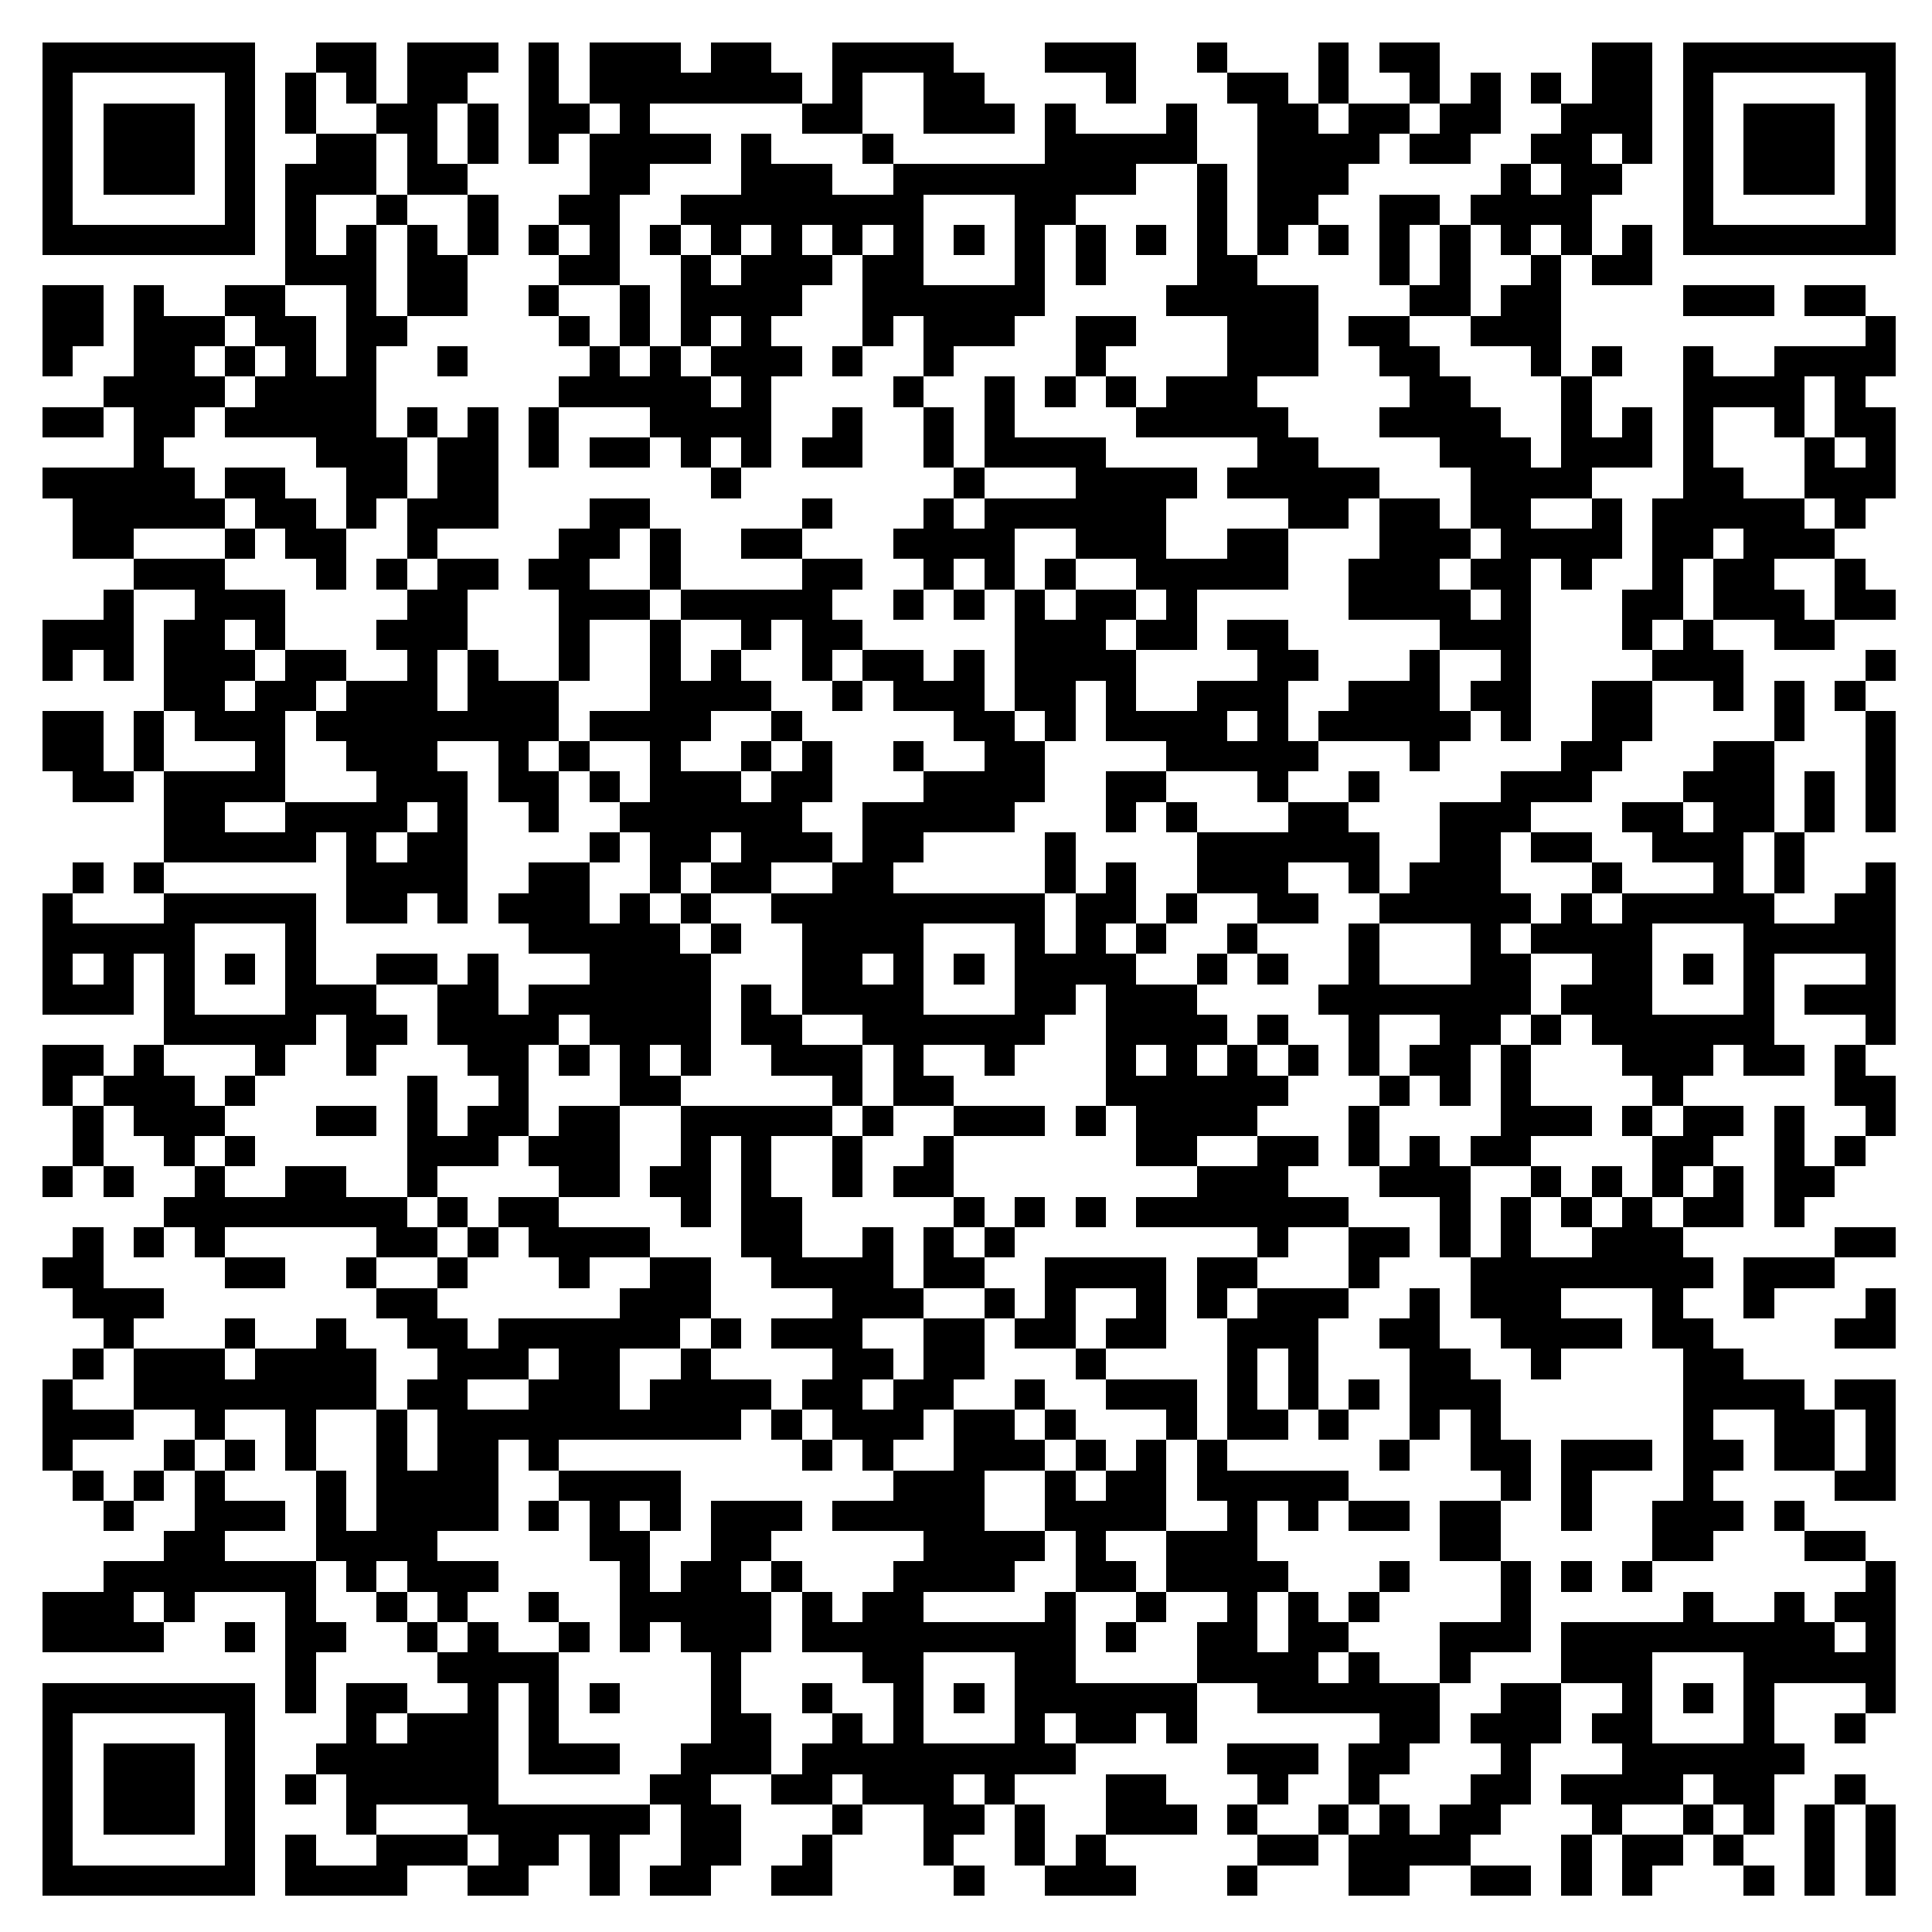 ﻿<?xml version="1.0" encoding="utf-8" standalone="yes"?>
<!DOCTYPE svg PUBLIC "-//W3C//DTD SVG 1.1//EN" "http://www.w3.org/Graphics/SVG/1.1/DTD/svg11.dtd">
<svg  fill="currentColor" xmlns:xlink="http://www.w3.org/1999/xlink" viewBox="0 0 318 318" class="barcode-canvas" version="1.1" style="shape-rendering:crispEdges;" xmlns="http://www.w3.org/2000/svg">
  <g text-rendering="geometricPrecision">
    <rect x="0" y="0" width="318" height="318" fill="#ffffff" />
    <rect x="7" y="7" width="35" height="5" fill="#000000" />
    <rect x="52" y="7" width="10" height="5" fill="#000000" />
    <rect x="67" y="7" width="15" height="5" fill="#000000" />
    <rect x="87" y="7" width="5" height="5" fill="#000000" />
    <rect x="97" y="7" width="15" height="5" fill="#000000" />
    <rect x="117" y="7" width="10" height="5" fill="#000000" />
    <rect x="137" y="7" width="20" height="5" fill="#000000" />
    <rect x="172" y="7" width="15" height="5" fill="#000000" />
    <rect x="197" y="7" width="5" height="5" fill="#000000" />
    <rect x="217" y="7" width="5" height="5" fill="#000000" />
    <rect x="227" y="7" width="10" height="5" fill="#000000" />
    <rect x="262" y="7" width="10" height="5" fill="#000000" />
    <rect x="277" y="7" width="35" height="5" fill="#000000" />
    <rect x="7" y="12" width="5" height="5" fill="#000000" />
    <rect x="37" y="12" width="5" height="5" fill="#000000" />
    <rect x="47" y="12" width="5" height="5" fill="#000000" />
    <rect x="57" y="12" width="5" height="5" fill="#000000" />
    <rect x="67" y="12" width="10" height="5" fill="#000000" />
    <rect x="87" y="12" width="5" height="5" fill="#000000" />
    <rect x="97" y="12" width="35" height="5" fill="#000000" />
    <rect x="137" y="12" width="5" height="5" fill="#000000" />
    <rect x="152" y="12" width="10" height="5" fill="#000000" />
    <rect x="182" y="12" width="5" height="5" fill="#000000" />
    <rect x="202" y="12" width="10" height="5" fill="#000000" />
    <rect x="217" y="12" width="5" height="5" fill="#000000" />
    <rect x="232" y="12" width="5" height="5" fill="#000000" />
    <rect x="242" y="12" width="5" height="5" fill="#000000" />
    <rect x="252" y="12" width="5" height="5" fill="#000000" />
    <rect x="262" y="12" width="10" height="5" fill="#000000" />
    <rect x="277" y="12" width="5" height="5" fill="#000000" />
    <rect x="307" y="12" width="5" height="5" fill="#000000" />
    <rect x="7" y="17" width="5" height="5" fill="#000000" />
    <rect x="17" y="17" width="15" height="5" fill="#000000" />
    <rect x="37" y="17" width="5" height="5" fill="#000000" />
    <rect x="47" y="17" width="5" height="5" fill="#000000" />
    <rect x="62" y="17" width="10" height="5" fill="#000000" />
    <rect x="77" y="17" width="5" height="5" fill="#000000" />
    <rect x="87" y="17" width="10" height="5" fill="#000000" />
    <rect x="102" y="17" width="5" height="5" fill="#000000" />
    <rect x="132" y="17" width="10" height="5" fill="#000000" />
    <rect x="152" y="17" width="15" height="5" fill="#000000" />
    <rect x="172" y="17" width="5" height="5" fill="#000000" />
    <rect x="192" y="17" width="5" height="5" fill="#000000" />
    <rect x="207" y="17" width="10" height="5" fill="#000000" />
    <rect x="222" y="17" width="10" height="5" fill="#000000" />
    <rect x="237" y="17" width="10" height="5" fill="#000000" />
    <rect x="257" y="17" width="15" height="5" fill="#000000" />
    <rect x="277" y="17" width="5" height="5" fill="#000000" />
    <rect x="287" y="17" width="15" height="5" fill="#000000" />
    <rect x="307" y="17" width="5" height="5" fill="#000000" />
    <rect x="7" y="22" width="5" height="5" fill="#000000" />
    <rect x="17" y="22" width="15" height="5" fill="#000000" />
    <rect x="37" y="22" width="5" height="5" fill="#000000" />
    <rect x="52" y="22" width="10" height="5" fill="#000000" />
    <rect x="67" y="22" width="5" height="5" fill="#000000" />
    <rect x="77" y="22" width="5" height="5" fill="#000000" />
    <rect x="87" y="22" width="5" height="5" fill="#000000" />
    <rect x="97" y="22" width="20" height="5" fill="#000000" />
    <rect x="122" y="22" width="5" height="5" fill="#000000" />
    <rect x="142" y="22" width="5" height="5" fill="#000000" />
    <rect x="172" y="22" width="25" height="5" fill="#000000" />
    <rect x="207" y="22" width="20" height="5" fill="#000000" />
    <rect x="232" y="22" width="10" height="5" fill="#000000" />
    <rect x="252" y="22" width="10" height="5" fill="#000000" />
    <rect x="267" y="22" width="5" height="5" fill="#000000" />
    <rect x="277" y="22" width="5" height="5" fill="#000000" />
    <rect x="287" y="22" width="15" height="5" fill="#000000" />
    <rect x="307" y="22" width="5" height="5" fill="#000000" />
    <rect x="7" y="27" width="5" height="5" fill="#000000" />
    <rect x="17" y="27" width="15" height="5" fill="#000000" />
    <rect x="37" y="27" width="5" height="5" fill="#000000" />
    <rect x="47" y="27" width="15" height="5" fill="#000000" />
    <rect x="67" y="27" width="10" height="5" fill="#000000" />
    <rect x="97" y="27" width="10" height="5" fill="#000000" />
    <rect x="122" y="27" width="15" height="5" fill="#000000" />
    <rect x="147" y="27" width="40" height="5" fill="#000000" />
    <rect x="197" y="27" width="5" height="5" fill="#000000" />
    <rect x="207" y="27" width="15" height="5" fill="#000000" />
    <rect x="247" y="27" width="5" height="5" fill="#000000" />
    <rect x="257" y="27" width="10" height="5" fill="#000000" />
    <rect x="277" y="27" width="5" height="5" fill="#000000" />
    <rect x="287" y="27" width="15" height="5" fill="#000000" />
    <rect x="307" y="27" width="5" height="5" fill="#000000" />
    <rect x="7" y="32" width="5" height="5" fill="#000000" />
    <rect x="37" y="32" width="5" height="5" fill="#000000" />
    <rect x="47" y="32" width="5" height="5" fill="#000000" />
    <rect x="62" y="32" width="5" height="5" fill="#000000" />
    <rect x="77" y="32" width="5" height="5" fill="#000000" />
    <rect x="92" y="32" width="10" height="5" fill="#000000" />
    <rect x="112" y="32" width="40" height="5" fill="#000000" />
    <rect x="167" y="32" width="10" height="5" fill="#000000" />
    <rect x="197" y="32" width="5" height="5" fill="#000000" />
    <rect x="207" y="32" width="10" height="5" fill="#000000" />
    <rect x="227" y="32" width="10" height="5" fill="#000000" />
    <rect x="242" y="32" width="20" height="5" fill="#000000" />
    <rect x="277" y="32" width="5" height="5" fill="#000000" />
    <rect x="307" y="32" width="5" height="5" fill="#000000" />
    <rect x="7" y="37" width="35" height="5" fill="#000000" />
    <rect x="47" y="37" width="5" height="5" fill="#000000" />
    <rect x="57" y="37" width="5" height="5" fill="#000000" />
    <rect x="67" y="37" width="5" height="5" fill="#000000" />
    <rect x="77" y="37" width="5" height="5" fill="#000000" />
    <rect x="87" y="37" width="5" height="5" fill="#000000" />
    <rect x="97" y="37" width="5" height="5" fill="#000000" />
    <rect x="107" y="37" width="5" height="5" fill="#000000" />
    <rect x="117" y="37" width="5" height="5" fill="#000000" />
    <rect x="127" y="37" width="5" height="5" fill="#000000" />
    <rect x="137" y="37" width="5" height="5" fill="#000000" />
    <rect x="147" y="37" width="5" height="5" fill="#000000" />
    <rect x="157" y="37" width="5" height="5" fill="#000000" />
    <rect x="167" y="37" width="5" height="5" fill="#000000" />
    <rect x="177" y="37" width="5" height="5" fill="#000000" />
    <rect x="187" y="37" width="5" height="5" fill="#000000" />
    <rect x="197" y="37" width="5" height="5" fill="#000000" />
    <rect x="207" y="37" width="5" height="5" fill="#000000" />
    <rect x="217" y="37" width="5" height="5" fill="#000000" />
    <rect x="227" y="37" width="5" height="5" fill="#000000" />
    <rect x="237" y="37" width="5" height="5" fill="#000000" />
    <rect x="247" y="37" width="5" height="5" fill="#000000" />
    <rect x="257" y="37" width="5" height="5" fill="#000000" />
    <rect x="267" y="37" width="5" height="5" fill="#000000" />
    <rect x="277" y="37" width="35" height="5" fill="#000000" />
    <rect x="47" y="42" width="15" height="5" fill="#000000" />
    <rect x="67" y="42" width="10" height="5" fill="#000000" />
    <rect x="92" y="42" width="10" height="5" fill="#000000" />
    <rect x="112" y="42" width="5" height="5" fill="#000000" />
    <rect x="122" y="42" width="15" height="5" fill="#000000" />
    <rect x="142" y="42" width="10" height="5" fill="#000000" />
    <rect x="167" y="42" width="5" height="5" fill="#000000" />
    <rect x="177" y="42" width="5" height="5" fill="#000000" />
    <rect x="197" y="42" width="10" height="5" fill="#000000" />
    <rect x="227" y="42" width="5" height="5" fill="#000000" />
    <rect x="237" y="42" width="5" height="5" fill="#000000" />
    <rect x="252" y="42" width="5" height="5" fill="#000000" />
    <rect x="262" y="42" width="10" height="5" fill="#000000" />
    <rect x="7" y="47" width="10" height="5" fill="#000000" />
    <rect x="22" y="47" width="5" height="5" fill="#000000" />
    <rect x="37" y="47" width="10" height="5" fill="#000000" />
    <rect x="57" y="47" width="5" height="5" fill="#000000" />
    <rect x="67" y="47" width="10" height="5" fill="#000000" />
    <rect x="87" y="47" width="5" height="5" fill="#000000" />
    <rect x="102" y="47" width="5" height="5" fill="#000000" />
    <rect x="112" y="47" width="20" height="5" fill="#000000" />
    <rect x="142" y="47" width="30" height="5" fill="#000000" />
    <rect x="192" y="47" width="25" height="5" fill="#000000" />
    <rect x="232" y="47" width="10" height="5" fill="#000000" />
    <rect x="247" y="47" width="10" height="5" fill="#000000" />
    <rect x="277" y="47" width="15" height="5" fill="#000000" />
    <rect x="297" y="47" width="10" height="5" fill="#000000" />
    <rect x="7" y="52" width="10" height="5" fill="#000000" />
    <rect x="22" y="52" width="15" height="5" fill="#000000" />
    <rect x="42" y="52" width="10" height="5" fill="#000000" />
    <rect x="57" y="52" width="10" height="5" fill="#000000" />
    <rect x="92" y="52" width="5" height="5" fill="#000000" />
    <rect x="102" y="52" width="5" height="5" fill="#000000" />
    <rect x="112" y="52" width="5" height="5" fill="#000000" />
    <rect x="122" y="52" width="5" height="5" fill="#000000" />
    <rect x="142" y="52" width="5" height="5" fill="#000000" />
    <rect x="152" y="52" width="15" height="5" fill="#000000" />
    <rect x="177" y="52" width="10" height="5" fill="#000000" />
    <rect x="202" y="52" width="15" height="5" fill="#000000" />
    <rect x="222" y="52" width="10" height="5" fill="#000000" />
    <rect x="242" y="52" width="15" height="5" fill="#000000" />
    <rect x="307" y="52" width="5" height="5" fill="#000000" />
    <rect x="7" y="57" width="5" height="5" fill="#000000" />
    <rect x="22" y="57" width="10" height="5" fill="#000000" />
    <rect x="37" y="57" width="5" height="5" fill="#000000" />
    <rect x="47" y="57" width="5" height="5" fill="#000000" />
    <rect x="57" y="57" width="5" height="5" fill="#000000" />
    <rect x="72" y="57" width="5" height="5" fill="#000000" />
    <rect x="97" y="57" width="5" height="5" fill="#000000" />
    <rect x="107" y="57" width="5" height="5" fill="#000000" />
    <rect x="117" y="57" width="15" height="5" fill="#000000" />
    <rect x="137" y="57" width="5" height="5" fill="#000000" />
    <rect x="152" y="57" width="5" height="5" fill="#000000" />
    <rect x="177" y="57" width="5" height="5" fill="#000000" />
    <rect x="202" y="57" width="15" height="5" fill="#000000" />
    <rect x="227" y="57" width="10" height="5" fill="#000000" />
    <rect x="252" y="57" width="5" height="5" fill="#000000" />
    <rect x="262" y="57" width="5" height="5" fill="#000000" />
    <rect x="277" y="57" width="5" height="5" fill="#000000" />
    <rect x="292" y="57" width="20" height="5" fill="#000000" />
    <rect x="17" y="62" width="20" height="5" fill="#000000" />
    <rect x="42" y="62" width="20" height="5" fill="#000000" />
    <rect x="92" y="62" width="25" height="5" fill="#000000" />
    <rect x="122" y="62" width="5" height="5" fill="#000000" />
    <rect x="147" y="62" width="5" height="5" fill="#000000" />
    <rect x="162" y="62" width="5" height="5" fill="#000000" />
    <rect x="172" y="62" width="5" height="5" fill="#000000" />
    <rect x="182" y="62" width="5" height="5" fill="#000000" />
    <rect x="192" y="62" width="15" height="5" fill="#000000" />
    <rect x="232" y="62" width="10" height="5" fill="#000000" />
    <rect x="257" y="62" width="5" height="5" fill="#000000" />
    <rect x="277" y="62" width="20" height="5" fill="#000000" />
    <rect x="302" y="62" width="5" height="5" fill="#000000" />
    <rect x="7" y="67" width="10" height="5" fill="#000000" />
    <rect x="22" y="67" width="10" height="5" fill="#000000" />
    <rect x="37" y="67" width="25" height="5" fill="#000000" />
    <rect x="67" y="67" width="5" height="5" fill="#000000" />
    <rect x="77" y="67" width="5" height="5" fill="#000000" />
    <rect x="87" y="67" width="5" height="5" fill="#000000" />
    <rect x="107" y="67" width="20" height="5" fill="#000000" />
    <rect x="137" y="67" width="5" height="5" fill="#000000" />
    <rect x="152" y="67" width="5" height="5" fill="#000000" />
    <rect x="162" y="67" width="5" height="5" fill="#000000" />
    <rect x="187" y="67" width="25" height="5" fill="#000000" />
    <rect x="227" y="67" width="20" height="5" fill="#000000" />
    <rect x="257" y="67" width="5" height="5" fill="#000000" />
    <rect x="267" y="67" width="5" height="5" fill="#000000" />
    <rect x="277" y="67" width="5" height="5" fill="#000000" />
    <rect x="292" y="67" width="5" height="5" fill="#000000" />
    <rect x="302" y="67" width="10" height="5" fill="#000000" />
    <rect x="22" y="72" width="5" height="5" fill="#000000" />
    <rect x="52" y="72" width="15" height="5" fill="#000000" />
    <rect x="72" y="72" width="10" height="5" fill="#000000" />
    <rect x="87" y="72" width="5" height="5" fill="#000000" />
    <rect x="97" y="72" width="10" height="5" fill="#000000" />
    <rect x="112" y="72" width="5" height="5" fill="#000000" />
    <rect x="122" y="72" width="5" height="5" fill="#000000" />
    <rect x="132" y="72" width="10" height="5" fill="#000000" />
    <rect x="152" y="72" width="5" height="5" fill="#000000" />
    <rect x="162" y="72" width="20" height="5" fill="#000000" />
    <rect x="207" y="72" width="10" height="5" fill="#000000" />
    <rect x="237" y="72" width="15" height="5" fill="#000000" />
    <rect x="257" y="72" width="15" height="5" fill="#000000" />
    <rect x="277" y="72" width="5" height="5" fill="#000000" />
    <rect x="297" y="72" width="5" height="5" fill="#000000" />
    <rect x="307" y="72" width="5" height="5" fill="#000000" />
    <rect x="7" y="77" width="25" height="5" fill="#000000" />
    <rect x="37" y="77" width="10" height="5" fill="#000000" />
    <rect x="57" y="77" width="10" height="5" fill="#000000" />
    <rect x="72" y="77" width="10" height="5" fill="#000000" />
    <rect x="117" y="77" width="5" height="5" fill="#000000" />
    <rect x="157" y="77" width="5" height="5" fill="#000000" />
    <rect x="177" y="77" width="20" height="5" fill="#000000" />
    <rect x="202" y="77" width="25" height="5" fill="#000000" />
    <rect x="242" y="77" width="20" height="5" fill="#000000" />
    <rect x="277" y="77" width="10" height="5" fill="#000000" />
    <rect x="297" y="77" width="15" height="5" fill="#000000" />
    <rect x="12" y="82" width="25" height="5" fill="#000000" />
    <rect x="42" y="82" width="10" height="5" fill="#000000" />
    <rect x="57" y="82" width="5" height="5" fill="#000000" />
    <rect x="67" y="82" width="15" height="5" fill="#000000" />
    <rect x="97" y="82" width="10" height="5" fill="#000000" />
    <rect x="132" y="82" width="5" height="5" fill="#000000" />
    <rect x="152" y="82" width="5" height="5" fill="#000000" />
    <rect x="162" y="82" width="30" height="5" fill="#000000" />
    <rect x="212" y="82" width="10" height="5" fill="#000000" />
    <rect x="227" y="82" width="10" height="5" fill="#000000" />
    <rect x="242" y="82" width="10" height="5" fill="#000000" />
    <rect x="262" y="82" width="5" height="5" fill="#000000" />
    <rect x="272" y="82" width="25" height="5" fill="#000000" />
    <rect x="302" y="82" width="5" height="5" fill="#000000" />
    <rect x="12" y="87" width="10" height="5" fill="#000000" />
    <rect x="37" y="87" width="5" height="5" fill="#000000" />
    <rect x="47" y="87" width="10" height="5" fill="#000000" />
    <rect x="67" y="87" width="5" height="5" fill="#000000" />
    <rect x="92" y="87" width="10" height="5" fill="#000000" />
    <rect x="107" y="87" width="5" height="5" fill="#000000" />
    <rect x="122" y="87" width="10" height="5" fill="#000000" />
    <rect x="147" y="87" width="20" height="5" fill="#000000" />
    <rect x="177" y="87" width="15" height="5" fill="#000000" />
    <rect x="202" y="87" width="10" height="5" fill="#000000" />
    <rect x="227" y="87" width="15" height="5" fill="#000000" />
    <rect x="247" y="87" width="20" height="5" fill="#000000" />
    <rect x="272" y="87" width="10" height="5" fill="#000000" />
    <rect x="287" y="87" width="15" height="5" fill="#000000" />
    <rect x="22" y="92" width="15" height="5" fill="#000000" />
    <rect x="52" y="92" width="5" height="5" fill="#000000" />
    <rect x="62" y="92" width="5" height="5" fill="#000000" />
    <rect x="72" y="92" width="10" height="5" fill="#000000" />
    <rect x="87" y="92" width="10" height="5" fill="#000000" />
    <rect x="107" y="92" width="5" height="5" fill="#000000" />
    <rect x="132" y="92" width="10" height="5" fill="#000000" />
    <rect x="152" y="92" width="5" height="5" fill="#000000" />
    <rect x="162" y="92" width="5" height="5" fill="#000000" />
    <rect x="172" y="92" width="5" height="5" fill="#000000" />
    <rect x="187" y="92" width="25" height="5" fill="#000000" />
    <rect x="222" y="92" width="15" height="5" fill="#000000" />
    <rect x="242" y="92" width="10" height="5" fill="#000000" />
    <rect x="257" y="92" width="5" height="5" fill="#000000" />
    <rect x="272" y="92" width="5" height="5" fill="#000000" />
    <rect x="282" y="92" width="10" height="5" fill="#000000" />
    <rect x="302" y="92" width="5" height="5" fill="#000000" />
    <rect x="17" y="97" width="5" height="5" fill="#000000" />
    <rect x="32" y="97" width="15" height="5" fill="#000000" />
    <rect x="67" y="97" width="10" height="5" fill="#000000" />
    <rect x="92" y="97" width="15" height="5" fill="#000000" />
    <rect x="112" y="97" width="25" height="5" fill="#000000" />
    <rect x="147" y="97" width="5" height="5" fill="#000000" />
    <rect x="157" y="97" width="5" height="5" fill="#000000" />
    <rect x="167" y="97" width="5" height="5" fill="#000000" />
    <rect x="177" y="97" width="10" height="5" fill="#000000" />
    <rect x="192" y="97" width="5" height="5" fill="#000000" />
    <rect x="222" y="97" width="20" height="5" fill="#000000" />
    <rect x="247" y="97" width="5" height="5" fill="#000000" />
    <rect x="267" y="97" width="10" height="5" fill="#000000" />
    <rect x="282" y="97" width="15" height="5" fill="#000000" />
    <rect x="302" y="97" width="10" height="5" fill="#000000" />
    <rect x="7" y="102" width="15" height="5" fill="#000000" />
    <rect x="27" y="102" width="10" height="5" fill="#000000" />
    <rect x="42" y="102" width="5" height="5" fill="#000000" />
    <rect x="62" y="102" width="15" height="5" fill="#000000" />
    <rect x="92" y="102" width="5" height="5" fill="#000000" />
    <rect x="107" y="102" width="5" height="5" fill="#000000" />
    <rect x="122" y="102" width="5" height="5" fill="#000000" />
    <rect x="132" y="102" width="10" height="5" fill="#000000" />
    <rect x="167" y="102" width="15" height="5" fill="#000000" />
    <rect x="187" y="102" width="10" height="5" fill="#000000" />
    <rect x="202" y="102" width="10" height="5" fill="#000000" />
    <rect x="237" y="102" width="15" height="5" fill="#000000" />
    <rect x="267" y="102" width="5" height="5" fill="#000000" />
    <rect x="277" y="102" width="5" height="5" fill="#000000" />
    <rect x="292" y="102" width="10" height="5" fill="#000000" />
    <rect x="7" y="107" width="5" height="5" fill="#000000" />
    <rect x="17" y="107" width="5" height="5" fill="#000000" />
    <rect x="27" y="107" width="15" height="5" fill="#000000" />
    <rect x="47" y="107" width="10" height="5" fill="#000000" />
    <rect x="67" y="107" width="5" height="5" fill="#000000" />
    <rect x="77" y="107" width="5" height="5" fill="#000000" />
    <rect x="92" y="107" width="5" height="5" fill="#000000" />
    <rect x="107" y="107" width="5" height="5" fill="#000000" />
    <rect x="117" y="107" width="5" height="5" fill="#000000" />
    <rect x="132" y="107" width="5" height="5" fill="#000000" />
    <rect x="142" y="107" width="10" height="5" fill="#000000" />
    <rect x="157" y="107" width="5" height="5" fill="#000000" />
    <rect x="167" y="107" width="20" height="5" fill="#000000" />
    <rect x="207" y="107" width="10" height="5" fill="#000000" />
    <rect x="232" y="107" width="5" height="5" fill="#000000" />
    <rect x="247" y="107" width="5" height="5" fill="#000000" />
    <rect x="272" y="107" width="15" height="5" fill="#000000" />
    <rect x="307" y="107" width="5" height="5" fill="#000000" />
    <rect x="27" y="112" width="10" height="5" fill="#000000" />
    <rect x="42" y="112" width="10" height="5" fill="#000000" />
    <rect x="57" y="112" width="15" height="5" fill="#000000" />
    <rect x="77" y="112" width="15" height="5" fill="#000000" />
    <rect x="107" y="112" width="20" height="5" fill="#000000" />
    <rect x="137" y="112" width="5" height="5" fill="#000000" />
    <rect x="147" y="112" width="15" height="5" fill="#000000" />
    <rect x="167" y="112" width="10" height="5" fill="#000000" />
    <rect x="182" y="112" width="5" height="5" fill="#000000" />
    <rect x="197" y="112" width="15" height="5" fill="#000000" />
    <rect x="222" y="112" width="15" height="5" fill="#000000" />
    <rect x="242" y="112" width="10" height="5" fill="#000000" />
    <rect x="262" y="112" width="10" height="5" fill="#000000" />
    <rect x="282" y="112" width="5" height="5" fill="#000000" />
    <rect x="292" y="112" width="5" height="5" fill="#000000" />
    <rect x="302" y="112" width="5" height="5" fill="#000000" />
    <rect x="7" y="117" width="10" height="5" fill="#000000" />
    <rect x="22" y="117" width="5" height="5" fill="#000000" />
    <rect x="32" y="117" width="15" height="5" fill="#000000" />
    <rect x="52" y="117" width="40" height="5" fill="#000000" />
    <rect x="97" y="117" width="20" height="5" fill="#000000" />
    <rect x="127" y="117" width="5" height="5" fill="#000000" />
    <rect x="157" y="117" width="10" height="5" fill="#000000" />
    <rect x="172" y="117" width="5" height="5" fill="#000000" />
    <rect x="182" y="117" width="20" height="5" fill="#000000" />
    <rect x="207" y="117" width="5" height="5" fill="#000000" />
    <rect x="217" y="117" width="25" height="5" fill="#000000" />
    <rect x="247" y="117" width="5" height="5" fill="#000000" />
    <rect x="262" y="117" width="10" height="5" fill="#000000" />
    <rect x="292" y="117" width="5" height="5" fill="#000000" />
    <rect x="307" y="117" width="5" height="5" fill="#000000" />
    <rect x="7" y="122" width="10" height="5" fill="#000000" />
    <rect x="22" y="122" width="5" height="5" fill="#000000" />
    <rect x="42" y="122" width="5" height="5" fill="#000000" />
    <rect x="57" y="122" width="15" height="5" fill="#000000" />
    <rect x="82" y="122" width="5" height="5" fill="#000000" />
    <rect x="92" y="122" width="5" height="5" fill="#000000" />
    <rect x="107" y="122" width="5" height="5" fill="#000000" />
    <rect x="122" y="122" width="5" height="5" fill="#000000" />
    <rect x="132" y="122" width="5" height="5" fill="#000000" />
    <rect x="147" y="122" width="5" height="5" fill="#000000" />
    <rect x="162" y="122" width="10" height="5" fill="#000000" />
    <rect x="192" y="122" width="25" height="5" fill="#000000" />
    <rect x="232" y="122" width="5" height="5" fill="#000000" />
    <rect x="257" y="122" width="10" height="5" fill="#000000" />
    <rect x="282" y="122" width="10" height="5" fill="#000000" />
    <rect x="307" y="122" width="5" height="5" fill="#000000" />
    <rect x="12" y="127" width="10" height="5" fill="#000000" />
    <rect x="27" y="127" width="20" height="5" fill="#000000" />
    <rect x="62" y="127" width="15" height="5" fill="#000000" />
    <rect x="82" y="127" width="10" height="5" fill="#000000" />
    <rect x="97" y="127" width="5" height="5" fill="#000000" />
    <rect x="107" y="127" width="15" height="5" fill="#000000" />
    <rect x="127" y="127" width="10" height="5" fill="#000000" />
    <rect x="152" y="127" width="20" height="5" fill="#000000" />
    <rect x="182" y="127" width="10" height="5" fill="#000000" />
    <rect x="207" y="127" width="5" height="5" fill="#000000" />
    <rect x="222" y="127" width="5" height="5" fill="#000000" />
    <rect x="247" y="127" width="15" height="5" fill="#000000" />
    <rect x="277" y="127" width="15" height="5" fill="#000000" />
    <rect x="297" y="127" width="5" height="5" fill="#000000" />
    <rect x="307" y="127" width="5" height="5" fill="#000000" />
    <rect x="27" y="132" width="10" height="5" fill="#000000" />
    <rect x="47" y="132" width="20" height="5" fill="#000000" />
    <rect x="72" y="132" width="5" height="5" fill="#000000" />
    <rect x="87" y="132" width="5" height="5" fill="#000000" />
    <rect x="102" y="132" width="30" height="5" fill="#000000" />
    <rect x="142" y="132" width="25" height="5" fill="#000000" />
    <rect x="182" y="132" width="5" height="5" fill="#000000" />
    <rect x="192" y="132" width="5" height="5" fill="#000000" />
    <rect x="212" y="132" width="10" height="5" fill="#000000" />
    <rect x="237" y="132" width="15" height="5" fill="#000000" />
    <rect x="267" y="132" width="10" height="5" fill="#000000" />
    <rect x="282" y="132" width="10" height="5" fill="#000000" />
    <rect x="297" y="132" width="5" height="5" fill="#000000" />
    <rect x="307" y="132" width="5" height="5" fill="#000000" />
    <rect x="27" y="137" width="25" height="5" fill="#000000" />
    <rect x="57" y="137" width="5" height="5" fill="#000000" />
    <rect x="67" y="137" width="10" height="5" fill="#000000" />
    <rect x="97" y="137" width="5" height="5" fill="#000000" />
    <rect x="107" y="137" width="10" height="5" fill="#000000" />
    <rect x="122" y="137" width="15" height="5" fill="#000000" />
    <rect x="142" y="137" width="10" height="5" fill="#000000" />
    <rect x="172" y="137" width="5" height="5" fill="#000000" />
    <rect x="197" y="137" width="30" height="5" fill="#000000" />
    <rect x="237" y="137" width="10" height="5" fill="#000000" />
    <rect x="252" y="137" width="10" height="5" fill="#000000" />
    <rect x="272" y="137" width="15" height="5" fill="#000000" />
    <rect x="292" y="137" width="5" height="5" fill="#000000" />
    <rect x="12" y="142" width="5" height="5" fill="#000000" />
    <rect x="22" y="142" width="5" height="5" fill="#000000" />
    <rect x="57" y="142" width="20" height="5" fill="#000000" />
    <rect x="87" y="142" width="10" height="5" fill="#000000" />
    <rect x="107" y="142" width="5" height="5" fill="#000000" />
    <rect x="117" y="142" width="10" height="5" fill="#000000" />
    <rect x="137" y="142" width="10" height="5" fill="#000000" />
    <rect x="172" y="142" width="5" height="5" fill="#000000" />
    <rect x="182" y="142" width="5" height="5" fill="#000000" />
    <rect x="197" y="142" width="15" height="5" fill="#000000" />
    <rect x="222" y="142" width="5" height="5" fill="#000000" />
    <rect x="232" y="142" width="15" height="5" fill="#000000" />
    <rect x="262" y="142" width="5" height="5" fill="#000000" />
    <rect x="282" y="142" width="5" height="5" fill="#000000" />
    <rect x="292" y="142" width="5" height="5" fill="#000000" />
    <rect x="307" y="142" width="5" height="5" fill="#000000" />
    <rect x="7" y="147" width="5" height="5" fill="#000000" />
    <rect x="27" y="147" width="25" height="5" fill="#000000" />
    <rect x="57" y="147" width="10" height="5" fill="#000000" />
    <rect x="72" y="147" width="5" height="5" fill="#000000" />
    <rect x="82" y="147" width="15" height="5" fill="#000000" />
    <rect x="102" y="147" width="5" height="5" fill="#000000" />
    <rect x="112" y="147" width="5" height="5" fill="#000000" />
    <rect x="127" y="147" width="45" height="5" fill="#000000" />
    <rect x="177" y="147" width="10" height="5" fill="#000000" />
    <rect x="192" y="147" width="5" height="5" fill="#000000" />
    <rect x="207" y="147" width="10" height="5" fill="#000000" />
    <rect x="227" y="147" width="25" height="5" fill="#000000" />
    <rect x="257" y="147" width="5" height="5" fill="#000000" />
    <rect x="267" y="147" width="25" height="5" fill="#000000" />
    <rect x="302" y="147" width="10" height="5" fill="#000000" />
    <rect x="7" y="152" width="25" height="5" fill="#000000" />
    <rect x="47" y="152" width="5" height="5" fill="#000000" />
    <rect x="87" y="152" width="25" height="5" fill="#000000" />
    <rect x="117" y="152" width="5" height="5" fill="#000000" />
    <rect x="132" y="152" width="20" height="5" fill="#000000" />
    <rect x="167" y="152" width="5" height="5" fill="#000000" />
    <rect x="177" y="152" width="5" height="5" fill="#000000" />
    <rect x="187" y="152" width="5" height="5" fill="#000000" />
    <rect x="202" y="152" width="5" height="5" fill="#000000" />
    <rect x="222" y="152" width="5" height="5" fill="#000000" />
    <rect x="242" y="152" width="5" height="5" fill="#000000" />
    <rect x="252" y="152" width="20" height="5" fill="#000000" />
    <rect x="287" y="152" width="25" height="5" fill="#000000" />
    <rect x="7" y="157" width="5" height="5" fill="#000000" />
    <rect x="17" y="157" width="5" height="5" fill="#000000" />
    <rect x="27" y="157" width="5" height="5" fill="#000000" />
    <rect x="37" y="157" width="5" height="5" fill="#000000" />
    <rect x="47" y="157" width="5" height="5" fill="#000000" />
    <rect x="62" y="157" width="10" height="5" fill="#000000" />
    <rect x="77" y="157" width="5" height="5" fill="#000000" />
    <rect x="97" y="157" width="20" height="5" fill="#000000" />
    <rect x="132" y="157" width="10" height="5" fill="#000000" />
    <rect x="147" y="157" width="5" height="5" fill="#000000" />
    <rect x="157" y="157" width="5" height="5" fill="#000000" />
    <rect x="167" y="157" width="20" height="5" fill="#000000" />
    <rect x="197" y="157" width="5" height="5" fill="#000000" />
    <rect x="207" y="157" width="5" height="5" fill="#000000" />
    <rect x="222" y="157" width="5" height="5" fill="#000000" />
    <rect x="242" y="157" width="10" height="5" fill="#000000" />
    <rect x="262" y="157" width="10" height="5" fill="#000000" />
    <rect x="277" y="157" width="5" height="5" fill="#000000" />
    <rect x="287" y="157" width="5" height="5" fill="#000000" />
    <rect x="307" y="157" width="5" height="5" fill="#000000" />
    <rect x="7" y="162" width="15" height="5" fill="#000000" />
    <rect x="27" y="162" width="5" height="5" fill="#000000" />
    <rect x="47" y="162" width="15" height="5" fill="#000000" />
    <rect x="72" y="162" width="10" height="5" fill="#000000" />
    <rect x="87" y="162" width="30" height="5" fill="#000000" />
    <rect x="122" y="162" width="5" height="5" fill="#000000" />
    <rect x="132" y="162" width="20" height="5" fill="#000000" />
    <rect x="167" y="162" width="10" height="5" fill="#000000" />
    <rect x="182" y="162" width="15" height="5" fill="#000000" />
    <rect x="217" y="162" width="35" height="5" fill="#000000" />
    <rect x="257" y="162" width="15" height="5" fill="#000000" />
    <rect x="287" y="162" width="5" height="5" fill="#000000" />
    <rect x="297" y="162" width="15" height="5" fill="#000000" />
    <rect x="27" y="167" width="25" height="5" fill="#000000" />
    <rect x="57" y="167" width="10" height="5" fill="#000000" />
    <rect x="72" y="167" width="20" height="5" fill="#000000" />
    <rect x="97" y="167" width="20" height="5" fill="#000000" />
    <rect x="122" y="167" width="10" height="5" fill="#000000" />
    <rect x="142" y="167" width="30" height="5" fill="#000000" />
    <rect x="182" y="167" width="20" height="5" fill="#000000" />
    <rect x="207" y="167" width="5" height="5" fill="#000000" />
    <rect x="222" y="167" width="5" height="5" fill="#000000" />
    <rect x="237" y="167" width="10" height="5" fill="#000000" />
    <rect x="252" y="167" width="5" height="5" fill="#000000" />
    <rect x="262" y="167" width="30" height="5" fill="#000000" />
    <rect x="307" y="167" width="5" height="5" fill="#000000" />
    <rect x="7" y="172" width="10" height="5" fill="#000000" />
    <rect x="22" y="172" width="5" height="5" fill="#000000" />
    <rect x="42" y="172" width="5" height="5" fill="#000000" />
    <rect x="57" y="172" width="5" height="5" fill="#000000" />
    <rect x="77" y="172" width="10" height="5" fill="#000000" />
    <rect x="92" y="172" width="5" height="5" fill="#000000" />
    <rect x="102" y="172" width="5" height="5" fill="#000000" />
    <rect x="112" y="172" width="5" height="5" fill="#000000" />
    <rect x="127" y="172" width="15" height="5" fill="#000000" />
    <rect x="147" y="172" width="5" height="5" fill="#000000" />
    <rect x="162" y="172" width="5" height="5" fill="#000000" />
    <rect x="182" y="172" width="5" height="5" fill="#000000" />
    <rect x="192" y="172" width="5" height="5" fill="#000000" />
    <rect x="202" y="172" width="5" height="5" fill="#000000" />
    <rect x="212" y="172" width="5" height="5" fill="#000000" />
    <rect x="222" y="172" width="5" height="5" fill="#000000" />
    <rect x="232" y="172" width="10" height="5" fill="#000000" />
    <rect x="247" y="172" width="5" height="5" fill="#000000" />
    <rect x="267" y="172" width="15" height="5" fill="#000000" />
    <rect x="287" y="172" width="10" height="5" fill="#000000" />
    <rect x="302" y="172" width="5" height="5" fill="#000000" />
    <rect x="7" y="177" width="5" height="5" fill="#000000" />
    <rect x="17" y="177" width="15" height="5" fill="#000000" />
    <rect x="37" y="177" width="5" height="5" fill="#000000" />
    <rect x="67" y="177" width="5" height="5" fill="#000000" />
    <rect x="82" y="177" width="5" height="5" fill="#000000" />
    <rect x="102" y="177" width="10" height="5" fill="#000000" />
    <rect x="137" y="177" width="5" height="5" fill="#000000" />
    <rect x="147" y="177" width="10" height="5" fill="#000000" />
    <rect x="182" y="177" width="30" height="5" fill="#000000" />
    <rect x="227" y="177" width="5" height="5" fill="#000000" />
    <rect x="237" y="177" width="5" height="5" fill="#000000" />
    <rect x="247" y="177" width="5" height="5" fill="#000000" />
    <rect x="272" y="177" width="5" height="5" fill="#000000" />
    <rect x="302" y="177" width="10" height="5" fill="#000000" />
    <rect x="12" y="182" width="5" height="5" fill="#000000" />
    <rect x="22" y="182" width="15" height="5" fill="#000000" />
    <rect x="52" y="182" width="10" height="5" fill="#000000" />
    <rect x="67" y="182" width="5" height="5" fill="#000000" />
    <rect x="77" y="182" width="10" height="5" fill="#000000" />
    <rect x="92" y="182" width="10" height="5" fill="#000000" />
    <rect x="112" y="182" width="25" height="5" fill="#000000" />
    <rect x="142" y="182" width="5" height="5" fill="#000000" />
    <rect x="157" y="182" width="15" height="5" fill="#000000" />
    <rect x="177" y="182" width="5" height="5" fill="#000000" />
    <rect x="187" y="182" width="20" height="5" fill="#000000" />
    <rect x="222" y="182" width="5" height="5" fill="#000000" />
    <rect x="247" y="182" width="15" height="5" fill="#000000" />
    <rect x="267" y="182" width="5" height="5" fill="#000000" />
    <rect x="277" y="182" width="10" height="5" fill="#000000" />
    <rect x="292" y="182" width="5" height="5" fill="#000000" />
    <rect x="307" y="182" width="5" height="5" fill="#000000" />
    <rect x="12" y="187" width="5" height="5" fill="#000000" />
    <rect x="27" y="187" width="5" height="5" fill="#000000" />
    <rect x="37" y="187" width="5" height="5" fill="#000000" />
    <rect x="67" y="187" width="15" height="5" fill="#000000" />
    <rect x="87" y="187" width="15" height="5" fill="#000000" />
    <rect x="112" y="187" width="5" height="5" fill="#000000" />
    <rect x="122" y="187" width="5" height="5" fill="#000000" />
    <rect x="137" y="187" width="5" height="5" fill="#000000" />
    <rect x="152" y="187" width="5" height="5" fill="#000000" />
    <rect x="187" y="187" width="10" height="5" fill="#000000" />
    <rect x="207" y="187" width="10" height="5" fill="#000000" />
    <rect x="222" y="187" width="5" height="5" fill="#000000" />
    <rect x="232" y="187" width="5" height="5" fill="#000000" />
    <rect x="242" y="187" width="10" height="5" fill="#000000" />
    <rect x="272" y="187" width="10" height="5" fill="#000000" />
    <rect x="292" y="187" width="5" height="5" fill="#000000" />
    <rect x="302" y="187" width="5" height="5" fill="#000000" />
    <rect x="7" y="192" width="5" height="5" fill="#000000" />
    <rect x="17" y="192" width="5" height="5" fill="#000000" />
    <rect x="32" y="192" width="5" height="5" fill="#000000" />
    <rect x="47" y="192" width="10" height="5" fill="#000000" />
    <rect x="67" y="192" width="5" height="5" fill="#000000" />
    <rect x="92" y="192" width="10" height="5" fill="#000000" />
    <rect x="107" y="192" width="10" height="5" fill="#000000" />
    <rect x="122" y="192" width="5" height="5" fill="#000000" />
    <rect x="137" y="192" width="5" height="5" fill="#000000" />
    <rect x="147" y="192" width="10" height="5" fill="#000000" />
    <rect x="197" y="192" width="15" height="5" fill="#000000" />
    <rect x="227" y="192" width="15" height="5" fill="#000000" />
    <rect x="252" y="192" width="5" height="5" fill="#000000" />
    <rect x="262" y="192" width="5" height="5" fill="#000000" />
    <rect x="272" y="192" width="5" height="5" fill="#000000" />
    <rect x="282" y="192" width="5" height="5" fill="#000000" />
    <rect x="292" y="192" width="10" height="5" fill="#000000" />
    <rect x="27" y="197" width="40" height="5" fill="#000000" />
    <rect x="72" y="197" width="5" height="5" fill="#000000" />
    <rect x="82" y="197" width="10" height="5" fill="#000000" />
    <rect x="112" y="197" width="5" height="5" fill="#000000" />
    <rect x="122" y="197" width="10" height="5" fill="#000000" />
    <rect x="157" y="197" width="5" height="5" fill="#000000" />
    <rect x="167" y="197" width="5" height="5" fill="#000000" />
    <rect x="177" y="197" width="5" height="5" fill="#000000" />
    <rect x="187" y="197" width="35" height="5" fill="#000000" />
    <rect x="237" y="197" width="5" height="5" fill="#000000" />
    <rect x="247" y="197" width="5" height="5" fill="#000000" />
    <rect x="257" y="197" width="5" height="5" fill="#000000" />
    <rect x="267" y="197" width="5" height="5" fill="#000000" />
    <rect x="277" y="197" width="10" height="5" fill="#000000" />
    <rect x="292" y="197" width="5" height="5" fill="#000000" />
    <rect x="12" y="202" width="5" height="5" fill="#000000" />
    <rect x="22" y="202" width="5" height="5" fill="#000000" />
    <rect x="32" y="202" width="5" height="5" fill="#000000" />
    <rect x="62" y="202" width="10" height="5" fill="#000000" />
    <rect x="77" y="202" width="5" height="5" fill="#000000" />
    <rect x="87" y="202" width="20" height="5" fill="#000000" />
    <rect x="122" y="202" width="10" height="5" fill="#000000" />
    <rect x="142" y="202" width="5" height="5" fill="#000000" />
    <rect x="152" y="202" width="5" height="5" fill="#000000" />
    <rect x="162" y="202" width="5" height="5" fill="#000000" />
    <rect x="207" y="202" width="5" height="5" fill="#000000" />
    <rect x="222" y="202" width="10" height="5" fill="#000000" />
    <rect x="237" y="202" width="5" height="5" fill="#000000" />
    <rect x="247" y="202" width="5" height="5" fill="#000000" />
    <rect x="262" y="202" width="15" height="5" fill="#000000" />
    <rect x="302" y="202" width="10" height="5" fill="#000000" />
    <rect x="7" y="207" width="10" height="5" fill="#000000" />
    <rect x="37" y="207" width="10" height="5" fill="#000000" />
    <rect x="57" y="207" width="5" height="5" fill="#000000" />
    <rect x="72" y="207" width="5" height="5" fill="#000000" />
    <rect x="92" y="207" width="5" height="5" fill="#000000" />
    <rect x="107" y="207" width="10" height="5" fill="#000000" />
    <rect x="127" y="207" width="20" height="5" fill="#000000" />
    <rect x="152" y="207" width="10" height="5" fill="#000000" />
    <rect x="172" y="207" width="20" height="5" fill="#000000" />
    <rect x="197" y="207" width="10" height="5" fill="#000000" />
    <rect x="222" y="207" width="5" height="5" fill="#000000" />
    <rect x="242" y="207" width="40" height="5" fill="#000000" />
    <rect x="287" y="207" width="15" height="5" fill="#000000" />
    <rect x="12" y="212" width="15" height="5" fill="#000000" />
    <rect x="62" y="212" width="10" height="5" fill="#000000" />
    <rect x="102" y="212" width="15" height="5" fill="#000000" />
    <rect x="137" y="212" width="15" height="5" fill="#000000" />
    <rect x="162" y="212" width="5" height="5" fill="#000000" />
    <rect x="172" y="212" width="5" height="5" fill="#000000" />
    <rect x="187" y="212" width="5" height="5" fill="#000000" />
    <rect x="197" y="212" width="5" height="5" fill="#000000" />
    <rect x="207" y="212" width="15" height="5" fill="#000000" />
    <rect x="232" y="212" width="5" height="5" fill="#000000" />
    <rect x="242" y="212" width="15" height="5" fill="#000000" />
    <rect x="272" y="212" width="5" height="5" fill="#000000" />
    <rect x="287" y="212" width="5" height="5" fill="#000000" />
    <rect x="307" y="212" width="5" height="5" fill="#000000" />
    <rect x="17" y="217" width="5" height="5" fill="#000000" />
    <rect x="37" y="217" width="5" height="5" fill="#000000" />
    <rect x="52" y="217" width="5" height="5" fill="#000000" />
    <rect x="67" y="217" width="10" height="5" fill="#000000" />
    <rect x="82" y="217" width="30" height="5" fill="#000000" />
    <rect x="117" y="217" width="5" height="5" fill="#000000" />
    <rect x="127" y="217" width="15" height="5" fill="#000000" />
    <rect x="152" y="217" width="10" height="5" fill="#000000" />
    <rect x="167" y="217" width="10" height="5" fill="#000000" />
    <rect x="182" y="217" width="10" height="5" fill="#000000" />
    <rect x="202" y="217" width="15" height="5" fill="#000000" />
    <rect x="227" y="217" width="10" height="5" fill="#000000" />
    <rect x="247" y="217" width="20" height="5" fill="#000000" />
    <rect x="272" y="217" width="10" height="5" fill="#000000" />
    <rect x="302" y="217" width="10" height="5" fill="#000000" />
    <rect x="12" y="222" width="5" height="5" fill="#000000" />
    <rect x="22" y="222" width="15" height="5" fill="#000000" />
    <rect x="42" y="222" width="20" height="5" fill="#000000" />
    <rect x="72" y="222" width="15" height="5" fill="#000000" />
    <rect x="92" y="222" width="10" height="5" fill="#000000" />
    <rect x="112" y="222" width="5" height="5" fill="#000000" />
    <rect x="137" y="222" width="10" height="5" fill="#000000" />
    <rect x="152" y="222" width="10" height="5" fill="#000000" />
    <rect x="177" y="222" width="5" height="5" fill="#000000" />
    <rect x="202" y="222" width="5" height="5" fill="#000000" />
    <rect x="212" y="222" width="5" height="5" fill="#000000" />
    <rect x="232" y="222" width="10" height="5" fill="#000000" />
    <rect x="252" y="222" width="5" height="5" fill="#000000" />
    <rect x="277" y="222" width="10" height="5" fill="#000000" />
    <rect x="7" y="227" width="5" height="5" fill="#000000" />
    <rect x="22" y="227" width="40" height="5" fill="#000000" />
    <rect x="67" y="227" width="10" height="5" fill="#000000" />
    <rect x="87" y="227" width="15" height="5" fill="#000000" />
    <rect x="107" y="227" width="20" height="5" fill="#000000" />
    <rect x="132" y="227" width="10" height="5" fill="#000000" />
    <rect x="147" y="227" width="10" height="5" fill="#000000" />
    <rect x="167" y="227" width="5" height="5" fill="#000000" />
    <rect x="182" y="227" width="15" height="5" fill="#000000" />
    <rect x="202" y="227" width="5" height="5" fill="#000000" />
    <rect x="212" y="227" width="5" height="5" fill="#000000" />
    <rect x="222" y="227" width="5" height="5" fill="#000000" />
    <rect x="232" y="227" width="15" height="5" fill="#000000" />
    <rect x="277" y="227" width="20" height="5" fill="#000000" />
    <rect x="302" y="227" width="10" height="5" fill="#000000" />
    <rect x="7" y="232" width="15" height="5" fill="#000000" />
    <rect x="32" y="232" width="5" height="5" fill="#000000" />
    <rect x="47" y="232" width="5" height="5" fill="#000000" />
    <rect x="62" y="232" width="5" height="5" fill="#000000" />
    <rect x="72" y="232" width="50" height="5" fill="#000000" />
    <rect x="127" y="232" width="5" height="5" fill="#000000" />
    <rect x="137" y="232" width="15" height="5" fill="#000000" />
    <rect x="157" y="232" width="10" height="5" fill="#000000" />
    <rect x="172" y="232" width="5" height="5" fill="#000000" />
    <rect x="192" y="232" width="5" height="5" fill="#000000" />
    <rect x="202" y="232" width="10" height="5" fill="#000000" />
    <rect x="217" y="232" width="5" height="5" fill="#000000" />
    <rect x="232" y="232" width="5" height="5" fill="#000000" />
    <rect x="242" y="232" width="5" height="5" fill="#000000" />
    <rect x="277" y="232" width="5" height="5" fill="#000000" />
    <rect x="292" y="232" width="10" height="5" fill="#000000" />
    <rect x="307" y="232" width="5" height="5" fill="#000000" />
    <rect x="7" y="237" width="5" height="5" fill="#000000" />
    <rect x="27" y="237" width="5" height="5" fill="#000000" />
    <rect x="37" y="237" width="5" height="5" fill="#000000" />
    <rect x="47" y="237" width="5" height="5" fill="#000000" />
    <rect x="62" y="237" width="5" height="5" fill="#000000" />
    <rect x="72" y="237" width="10" height="5" fill="#000000" />
    <rect x="87" y="237" width="5" height="5" fill="#000000" />
    <rect x="132" y="237" width="5" height="5" fill="#000000" />
    <rect x="142" y="237" width="5" height="5" fill="#000000" />
    <rect x="157" y="237" width="15" height="5" fill="#000000" />
    <rect x="177" y="237" width="5" height="5" fill="#000000" />
    <rect x="187" y="237" width="5" height="5" fill="#000000" />
    <rect x="197" y="237" width="5" height="5" fill="#000000" />
    <rect x="227" y="237" width="5" height="5" fill="#000000" />
    <rect x="242" y="237" width="10" height="5" fill="#000000" />
    <rect x="257" y="237" width="15" height="5" fill="#000000" />
    <rect x="277" y="237" width="10" height="5" fill="#000000" />
    <rect x="292" y="237" width="10" height="5" fill="#000000" />
    <rect x="307" y="237" width="5" height="5" fill="#000000" />
    <rect x="12" y="242" width="5" height="5" fill="#000000" />
    <rect x="22" y="242" width="5" height="5" fill="#000000" />
    <rect x="32" y="242" width="5" height="5" fill="#000000" />
    <rect x="52" y="242" width="5" height="5" fill="#000000" />
    <rect x="62" y="242" width="20" height="5" fill="#000000" />
    <rect x="92" y="242" width="20" height="5" fill="#000000" />
    <rect x="147" y="242" width="15" height="5" fill="#000000" />
    <rect x="172" y="242" width="5" height="5" fill="#000000" />
    <rect x="182" y="242" width="10" height="5" fill="#000000" />
    <rect x="197" y="242" width="25" height="5" fill="#000000" />
    <rect x="247" y="242" width="5" height="5" fill="#000000" />
    <rect x="257" y="242" width="5" height="5" fill="#000000" />
    <rect x="277" y="242" width="5" height="5" fill="#000000" />
    <rect x="302" y="242" width="10" height="5" fill="#000000" />
    <rect x="17" y="247" width="5" height="5" fill="#000000" />
    <rect x="32" y="247" width="15" height="5" fill="#000000" />
    <rect x="52" y="247" width="5" height="5" fill="#000000" />
    <rect x="62" y="247" width="20" height="5" fill="#000000" />
    <rect x="87" y="247" width="5" height="5" fill="#000000" />
    <rect x="97" y="247" width="5" height="5" fill="#000000" />
    <rect x="107" y="247" width="5" height="5" fill="#000000" />
    <rect x="117" y="247" width="15" height="5" fill="#000000" />
    <rect x="137" y="247" width="25" height="5" fill="#000000" />
    <rect x="172" y="247" width="20" height="5" fill="#000000" />
    <rect x="202" y="247" width="5" height="5" fill="#000000" />
    <rect x="212" y="247" width="5" height="5" fill="#000000" />
    <rect x="222" y="247" width="10" height="5" fill="#000000" />
    <rect x="237" y="247" width="10" height="5" fill="#000000" />
    <rect x="257" y="247" width="5" height="5" fill="#000000" />
    <rect x="272" y="247" width="15" height="5" fill="#000000" />
    <rect x="292" y="247" width="5" height="5" fill="#000000" />
    <rect x="27" y="252" width="10" height="5" fill="#000000" />
    <rect x="52" y="252" width="20" height="5" fill="#000000" />
    <rect x="97" y="252" width="10" height="5" fill="#000000" />
    <rect x="117" y="252" width="10" height="5" fill="#000000" />
    <rect x="152" y="252" width="20" height="5" fill="#000000" />
    <rect x="177" y="252" width="5" height="5" fill="#000000" />
    <rect x="192" y="252" width="15" height="5" fill="#000000" />
    <rect x="237" y="252" width="10" height="5" fill="#000000" />
    <rect x="272" y="252" width="10" height="5" fill="#000000" />
    <rect x="297" y="252" width="10" height="5" fill="#000000" />
    <rect x="17" y="257" width="35" height="5" fill="#000000" />
    <rect x="57" y="257" width="5" height="5" fill="#000000" />
    <rect x="67" y="257" width="15" height="5" fill="#000000" />
    <rect x="102" y="257" width="5" height="5" fill="#000000" />
    <rect x="112" y="257" width="10" height="5" fill="#000000" />
    <rect x="127" y="257" width="5" height="5" fill="#000000" />
    <rect x="147" y="257" width="20" height="5" fill="#000000" />
    <rect x="177" y="257" width="10" height="5" fill="#000000" />
    <rect x="192" y="257" width="20" height="5" fill="#000000" />
    <rect x="227" y="257" width="5" height="5" fill="#000000" />
    <rect x="247" y="257" width="5" height="5" fill="#000000" />
    <rect x="257" y="257" width="5" height="5" fill="#000000" />
    <rect x="267" y="257" width="5" height="5" fill="#000000" />
    <rect x="307" y="257" width="5" height="5" fill="#000000" />
    <rect x="7" y="262" width="15" height="5" fill="#000000" />
    <rect x="27" y="262" width="5" height="5" fill="#000000" />
    <rect x="47" y="262" width="5" height="5" fill="#000000" />
    <rect x="62" y="262" width="5" height="5" fill="#000000" />
    <rect x="72" y="262" width="5" height="5" fill="#000000" />
    <rect x="87" y="262" width="5" height="5" fill="#000000" />
    <rect x="102" y="262" width="25" height="5" fill="#000000" />
    <rect x="132" y="262" width="5" height="5" fill="#000000" />
    <rect x="142" y="262" width="10" height="5" fill="#000000" />
    <rect x="172" y="262" width="5" height="5" fill="#000000" />
    <rect x="187" y="262" width="5" height="5" fill="#000000" />
    <rect x="202" y="262" width="5" height="5" fill="#000000" />
    <rect x="212" y="262" width="5" height="5" fill="#000000" />
    <rect x="222" y="262" width="5" height="5" fill="#000000" />
    <rect x="247" y="262" width="5" height="5" fill="#000000" />
    <rect x="277" y="262" width="5" height="5" fill="#000000" />
    <rect x="292" y="262" width="5" height="5" fill="#000000" />
    <rect x="302" y="262" width="10" height="5" fill="#000000" />
    <rect x="7" y="267" width="20" height="5" fill="#000000" />
    <rect x="37" y="267" width="5" height="5" fill="#000000" />
    <rect x="47" y="267" width="10" height="5" fill="#000000" />
    <rect x="67" y="267" width="5" height="5" fill="#000000" />
    <rect x="77" y="267" width="5" height="5" fill="#000000" />
    <rect x="92" y="267" width="5" height="5" fill="#000000" />
    <rect x="102" y="267" width="5" height="5" fill="#000000" />
    <rect x="112" y="267" width="15" height="5" fill="#000000" />
    <rect x="132" y="267" width="45" height="5" fill="#000000" />
    <rect x="182" y="267" width="5" height="5" fill="#000000" />
    <rect x="197" y="267" width="10" height="5" fill="#000000" />
    <rect x="212" y="267" width="10" height="5" fill="#000000" />
    <rect x="237" y="267" width="15" height="5" fill="#000000" />
    <rect x="257" y="267" width="45" height="5" fill="#000000" />
    <rect x="307" y="267" width="5" height="5" fill="#000000" />
    <rect x="47" y="272" width="5" height="5" fill="#000000" />
    <rect x="72" y="272" width="20" height="5" fill="#000000" />
    <rect x="117" y="272" width="5" height="5" fill="#000000" />
    <rect x="142" y="272" width="10" height="5" fill="#000000" />
    <rect x="167" y="272" width="10" height="5" fill="#000000" />
    <rect x="197" y="272" width="20" height="5" fill="#000000" />
    <rect x="222" y="272" width="5" height="5" fill="#000000" />
    <rect x="237" y="272" width="5" height="5" fill="#000000" />
    <rect x="257" y="272" width="15" height="5" fill="#000000" />
    <rect x="287" y="272" width="25" height="5" fill="#000000" />
    <rect x="7" y="277" width="35" height="5" fill="#000000" />
    <rect x="47" y="277" width="5" height="5" fill="#000000" />
    <rect x="57" y="277" width="10" height="5" fill="#000000" />
    <rect x="77" y="277" width="5" height="5" fill="#000000" />
    <rect x="87" y="277" width="5" height="5" fill="#000000" />
    <rect x="97" y="277" width="5" height="5" fill="#000000" />
    <rect x="117" y="277" width="5" height="5" fill="#000000" />
    <rect x="132" y="277" width="5" height="5" fill="#000000" />
    <rect x="147" y="277" width="5" height="5" fill="#000000" />
    <rect x="157" y="277" width="5" height="5" fill="#000000" />
    <rect x="167" y="277" width="30" height="5" fill="#000000" />
    <rect x="207" y="277" width="30" height="5" fill="#000000" />
    <rect x="247" y="277" width="10" height="5" fill="#000000" />
    <rect x="267" y="277" width="5" height="5" fill="#000000" />
    <rect x="277" y="277" width="5" height="5" fill="#000000" />
    <rect x="287" y="277" width="5" height="5" fill="#000000" />
    <rect x="307" y="277" width="5" height="5" fill="#000000" />
    <rect x="7" y="282" width="5" height="5" fill="#000000" />
    <rect x="37" y="282" width="5" height="5" fill="#000000" />
    <rect x="57" y="282" width="5" height="5" fill="#000000" />
    <rect x="67" y="282" width="15" height="5" fill="#000000" />
    <rect x="87" y="282" width="5" height="5" fill="#000000" />
    <rect x="117" y="282" width="10" height="5" fill="#000000" />
    <rect x="137" y="282" width="5" height="5" fill="#000000" />
    <rect x="147" y="282" width="5" height="5" fill="#000000" />
    <rect x="167" y="282" width="5" height="5" fill="#000000" />
    <rect x="177" y="282" width="10" height="5" fill="#000000" />
    <rect x="192" y="282" width="5" height="5" fill="#000000" />
    <rect x="227" y="282" width="10" height="5" fill="#000000" />
    <rect x="242" y="282" width="15" height="5" fill="#000000" />
    <rect x="262" y="282" width="10" height="5" fill="#000000" />
    <rect x="287" y="282" width="5" height="5" fill="#000000" />
    <rect x="302" y="282" width="5" height="5" fill="#000000" />
    <rect x="7" y="287" width="5" height="5" fill="#000000" />
    <rect x="17" y="287" width="15" height="5" fill="#000000" />
    <rect x="37" y="287" width="5" height="5" fill="#000000" />
    <rect x="52" y="287" width="30" height="5" fill="#000000" />
    <rect x="87" y="287" width="15" height="5" fill="#000000" />
    <rect x="112" y="287" width="15" height="5" fill="#000000" />
    <rect x="132" y="287" width="45" height="5" fill="#000000" />
    <rect x="202" y="287" width="15" height="5" fill="#000000" />
    <rect x="222" y="287" width="10" height="5" fill="#000000" />
    <rect x="247" y="287" width="5" height="5" fill="#000000" />
    <rect x="267" y="287" width="30" height="5" fill="#000000" />
    <rect x="7" y="292" width="5" height="5" fill="#000000" />
    <rect x="17" y="292" width="15" height="5" fill="#000000" />
    <rect x="37" y="292" width="5" height="5" fill="#000000" />
    <rect x="47" y="292" width="5" height="5" fill="#000000" />
    <rect x="57" y="292" width="25" height="5" fill="#000000" />
    <rect x="107" y="292" width="10" height="5" fill="#000000" />
    <rect x="127" y="292" width="10" height="5" fill="#000000" />
    <rect x="142" y="292" width="15" height="5" fill="#000000" />
    <rect x="162" y="292" width="5" height="5" fill="#000000" />
    <rect x="182" y="292" width="10" height="5" fill="#000000" />
    <rect x="207" y="292" width="5" height="5" fill="#000000" />
    <rect x="222" y="292" width="5" height="5" fill="#000000" />
    <rect x="242" y="292" width="10" height="5" fill="#000000" />
    <rect x="257" y="292" width="20" height="5" fill="#000000" />
    <rect x="282" y="292" width="10" height="5" fill="#000000" />
    <rect x="302" y="292" width="5" height="5" fill="#000000" />
    <rect x="7" y="297" width="5" height="5" fill="#000000" />
    <rect x="17" y="297" width="15" height="5" fill="#000000" />
    <rect x="37" y="297" width="5" height="5" fill="#000000" />
    <rect x="57" y="297" width="5" height="5" fill="#000000" />
    <rect x="77" y="297" width="30" height="5" fill="#000000" />
    <rect x="112" y="297" width="10" height="5" fill="#000000" />
    <rect x="137" y="297" width="5" height="5" fill="#000000" />
    <rect x="152" y="297" width="10" height="5" fill="#000000" />
    <rect x="167" y="297" width="5" height="5" fill="#000000" />
    <rect x="182" y="297" width="15" height="5" fill="#000000" />
    <rect x="202" y="297" width="5" height="5" fill="#000000" />
    <rect x="217" y="297" width="5" height="5" fill="#000000" />
    <rect x="227" y="297" width="5" height="5" fill="#000000" />
    <rect x="237" y="297" width="10" height="5" fill="#000000" />
    <rect x="262" y="297" width="5" height="5" fill="#000000" />
    <rect x="277" y="297" width="5" height="5" fill="#000000" />
    <rect x="287" y="297" width="5" height="5" fill="#000000" />
    <rect x="297" y="297" width="5" height="5" fill="#000000" />
    <rect x="307" y="297" width="5" height="5" fill="#000000" />
    <rect x="7" y="302" width="5" height="5" fill="#000000" />
    <rect x="37" y="302" width="5" height="5" fill="#000000" />
    <rect x="47" y="302" width="5" height="5" fill="#000000" />
    <rect x="62" y="302" width="15" height="5" fill="#000000" />
    <rect x="82" y="302" width="10" height="5" fill="#000000" />
    <rect x="97" y="302" width="5" height="5" fill="#000000" />
    <rect x="112" y="302" width="10" height="5" fill="#000000" />
    <rect x="132" y="302" width="5" height="5" fill="#000000" />
    <rect x="152" y="302" width="5" height="5" fill="#000000" />
    <rect x="167" y="302" width="5" height="5" fill="#000000" />
    <rect x="177" y="302" width="5" height="5" fill="#000000" />
    <rect x="207" y="302" width="10" height="5" fill="#000000" />
    <rect x="222" y="302" width="20" height="5" fill="#000000" />
    <rect x="257" y="302" width="5" height="5" fill="#000000" />
    <rect x="267" y="302" width="10" height="5" fill="#000000" />
    <rect x="282" y="302" width="5" height="5" fill="#000000" />
    <rect x="297" y="302" width="5" height="5" fill="#000000" />
    <rect x="307" y="302" width="5" height="5" fill="#000000" />
    <rect x="7" y="307" width="35" height="5" fill="#000000" />
    <rect x="47" y="307" width="20" height="5" fill="#000000" />
    <rect x="77" y="307" width="10" height="5" fill="#000000" />
    <rect x="97" y="307" width="5" height="5" fill="#000000" />
    <rect x="107" y="307" width="10" height="5" fill="#000000" />
    <rect x="127" y="307" width="10" height="5" fill="#000000" />
    <rect x="157" y="307" width="5" height="5" fill="#000000" />
    <rect x="172" y="307" width="15" height="5" fill="#000000" />
    <rect x="202" y="307" width="5" height="5" fill="#000000" />
    <rect x="222" y="307" width="10" height="5" fill="#000000" />
    <rect x="242" y="307" width="10" height="5" fill="#000000" />
    <rect x="257" y="307" width="5" height="5" fill="#000000" />
    <rect x="267" y="307" width="5" height="5" fill="#000000" />
    <rect x="287" y="307" width="5" height="5" fill="#000000" />
    <rect x="297" y="307" width="5" height="5" fill="#000000" />
    <rect x="307" y="307" width="5" height="5" fill="#000000" />
  </g>
</svg>